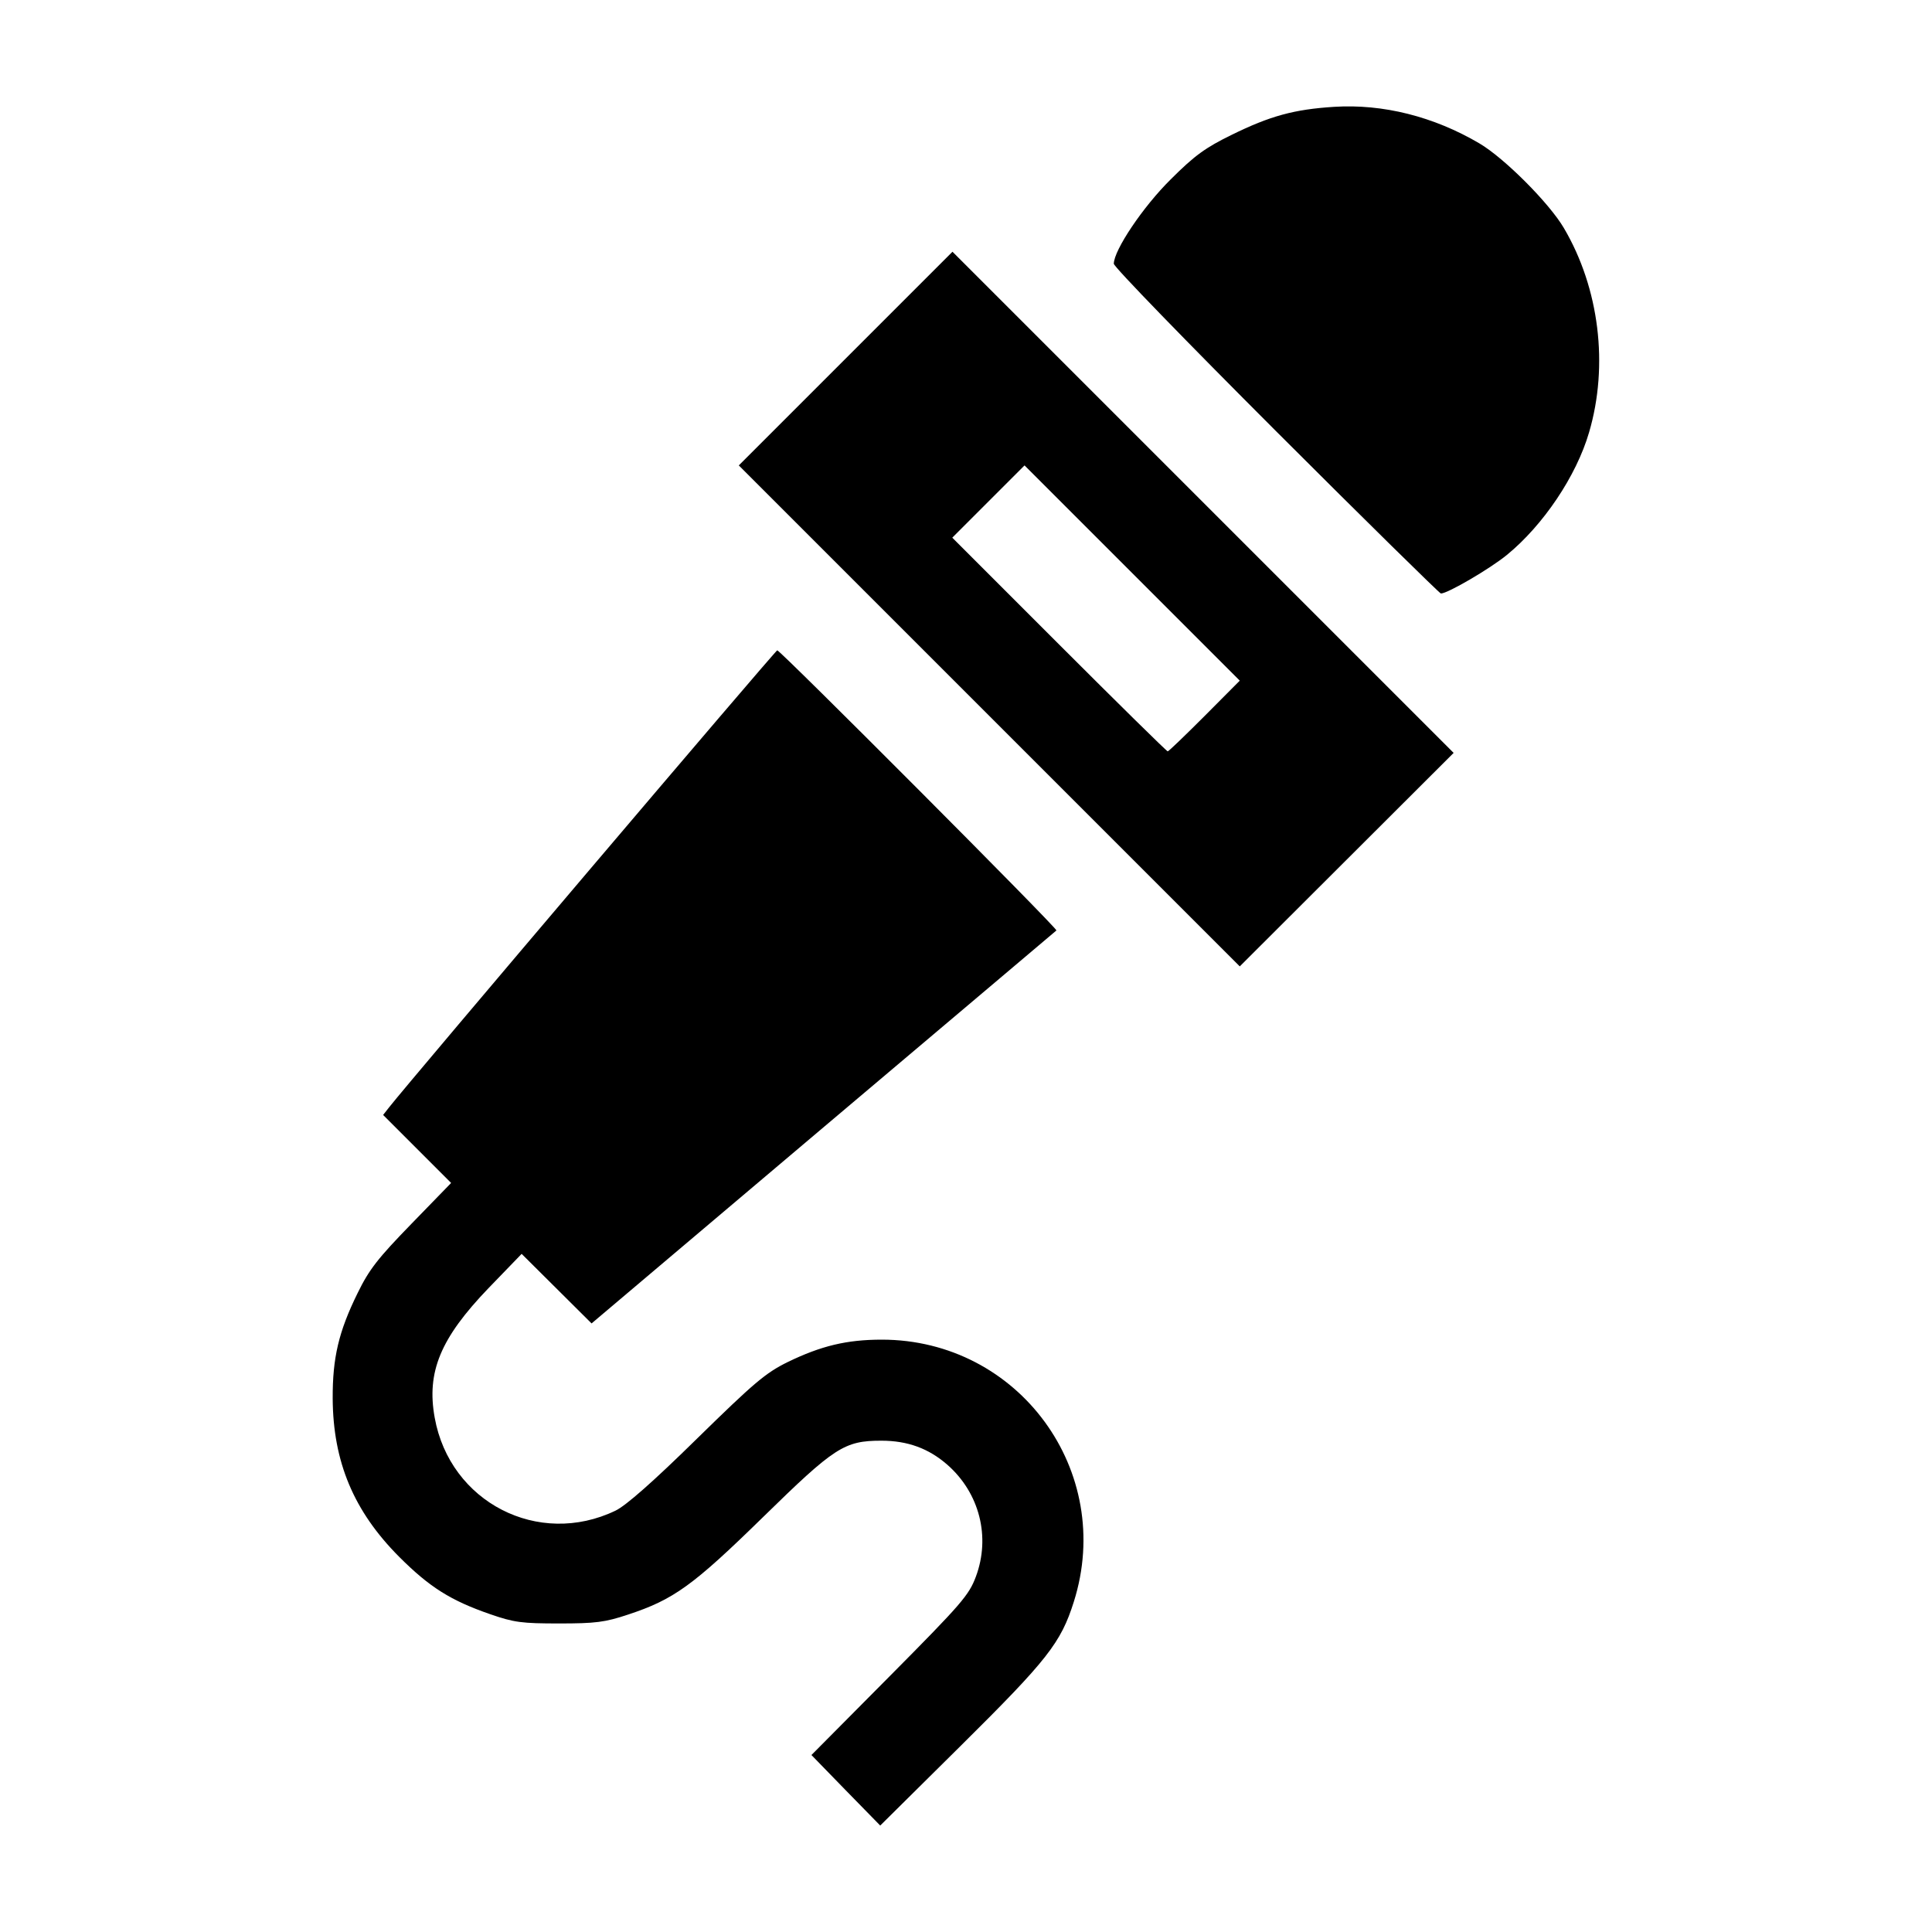 <?xml version="1.0" encoding="utf-8"?>
<!-- Generator: Adobe Illustrator 25.2.1, SVG Export Plug-In . SVG Version: 6.00 Build 0)  -->
<svg version="1.1"
	 id="svg8" xmlns:cc="http://creativecommons.org/ns#" xmlns:dc="http://purl.org/dc/elements/1.1/" xmlns:inkscape="http://www.inkscape.org/namespaces/inkscape" xmlns:rdf="http://www.w3.org/1999/02/22-rdf-syntax-ns#" xmlns:sodipodi="http://sodipodi.sourceforge.net/DTD/sodipodi-0.dtd" xmlns:svg="http://www.w3.org/2000/svg"
	 xmlns="http://www.w3.org/2000/svg" xmlns:xlink="http://www.w3.org/1999/xlink" x="0px" y="0px" viewBox="0 0 1000 1000"
	 style="enable-background:new 0 0 1000 1000;" xml:space="preserve">
<path id="path444" d="M437.8,926.7L420,908.4l40.6-40.9c37.1-37.4,40.9-41.8,44.5-51.4c7.7-20.6,1.9-43.3-14.7-57.9
	c-9.7-8.5-20.6-12.5-34.2-12.5c-19.2,0-24.2,3.3-61.2,39.5c-36.4,35.6-46.3,42.7-69.9,50.5c-12,4-16.9,4.6-35.7,4.6
	c-19.3,0-23.3-0.5-35.7-4.8c-20.5-7.1-31.4-14-47.1-29.7c-23.5-23.6-34.2-49.1-34.4-81.9c-0.1-21.1,3.1-34.7,12.9-54.6
	c6-12.3,10.5-18,27.8-35.8l20.6-21.2l-17.6-17.6l-17.6-17.6l3.3-4.2c10.5-13.4,199.8-236.3,200.7-236.3c1.6,0,145.4,144.2,144.5,145
	c-0.4,0.4-54.8,46.3-120.7,102L306.2,685l-18.1-18l-18.1-18l-17.2,17.8c-24.8,25.8-32.1,43.3-27.8,67c7.9,43.8,53.7,67.3,93.6,48.1
	c5.4-2.6,19.5-15,42.1-37.2c29.6-29,35.6-34.1,47-39.7c17.3-8.4,30.6-11.6,48.7-11.6c70.9,0,120.8,68.1,99.4,135.7
	c-6.7,21.2-13.6,30-58.2,74.2l-42,41.6L437.8,926.7z M512.1,370.6L382.4,240.9l55.3-55.3l55.3-55.3l129.7,129.7l129.7,129.7L697,445
	l-55.3,55.2L512.1,370.6z M623.5,370.6l18.2-18.3l-55.7-55.7l-55.7-55.7l-18.7,18.7l-18.7,18.7l55.3,55.3
	c30.4,30.4,55.7,55.3,56.2,55.3S613.5,380.6,623.5,370.6L623.5,370.6z M660.4,223.1c-46.2-46.2-84-85.1-83.9-86.6
	c0.1-7.1,15.1-29.5,29.5-43.7c12.4-12.4,18-16.4,31.5-23c19.9-9.8,32.4-13.2,53-14.5c25.3-1.6,51.6,5,75.2,18.9
	c12.8,7.5,36.2,30.9,43.8,43.9c18.3,31.1,23.2,71,13,105.7c-6.6,22.6-23.7,48-42.5,63.4c-8.8,7.2-30.7,20-34.2,20
	C745.1,307.1,706.6,269.3,660.4,223.1z"/>
</svg>
